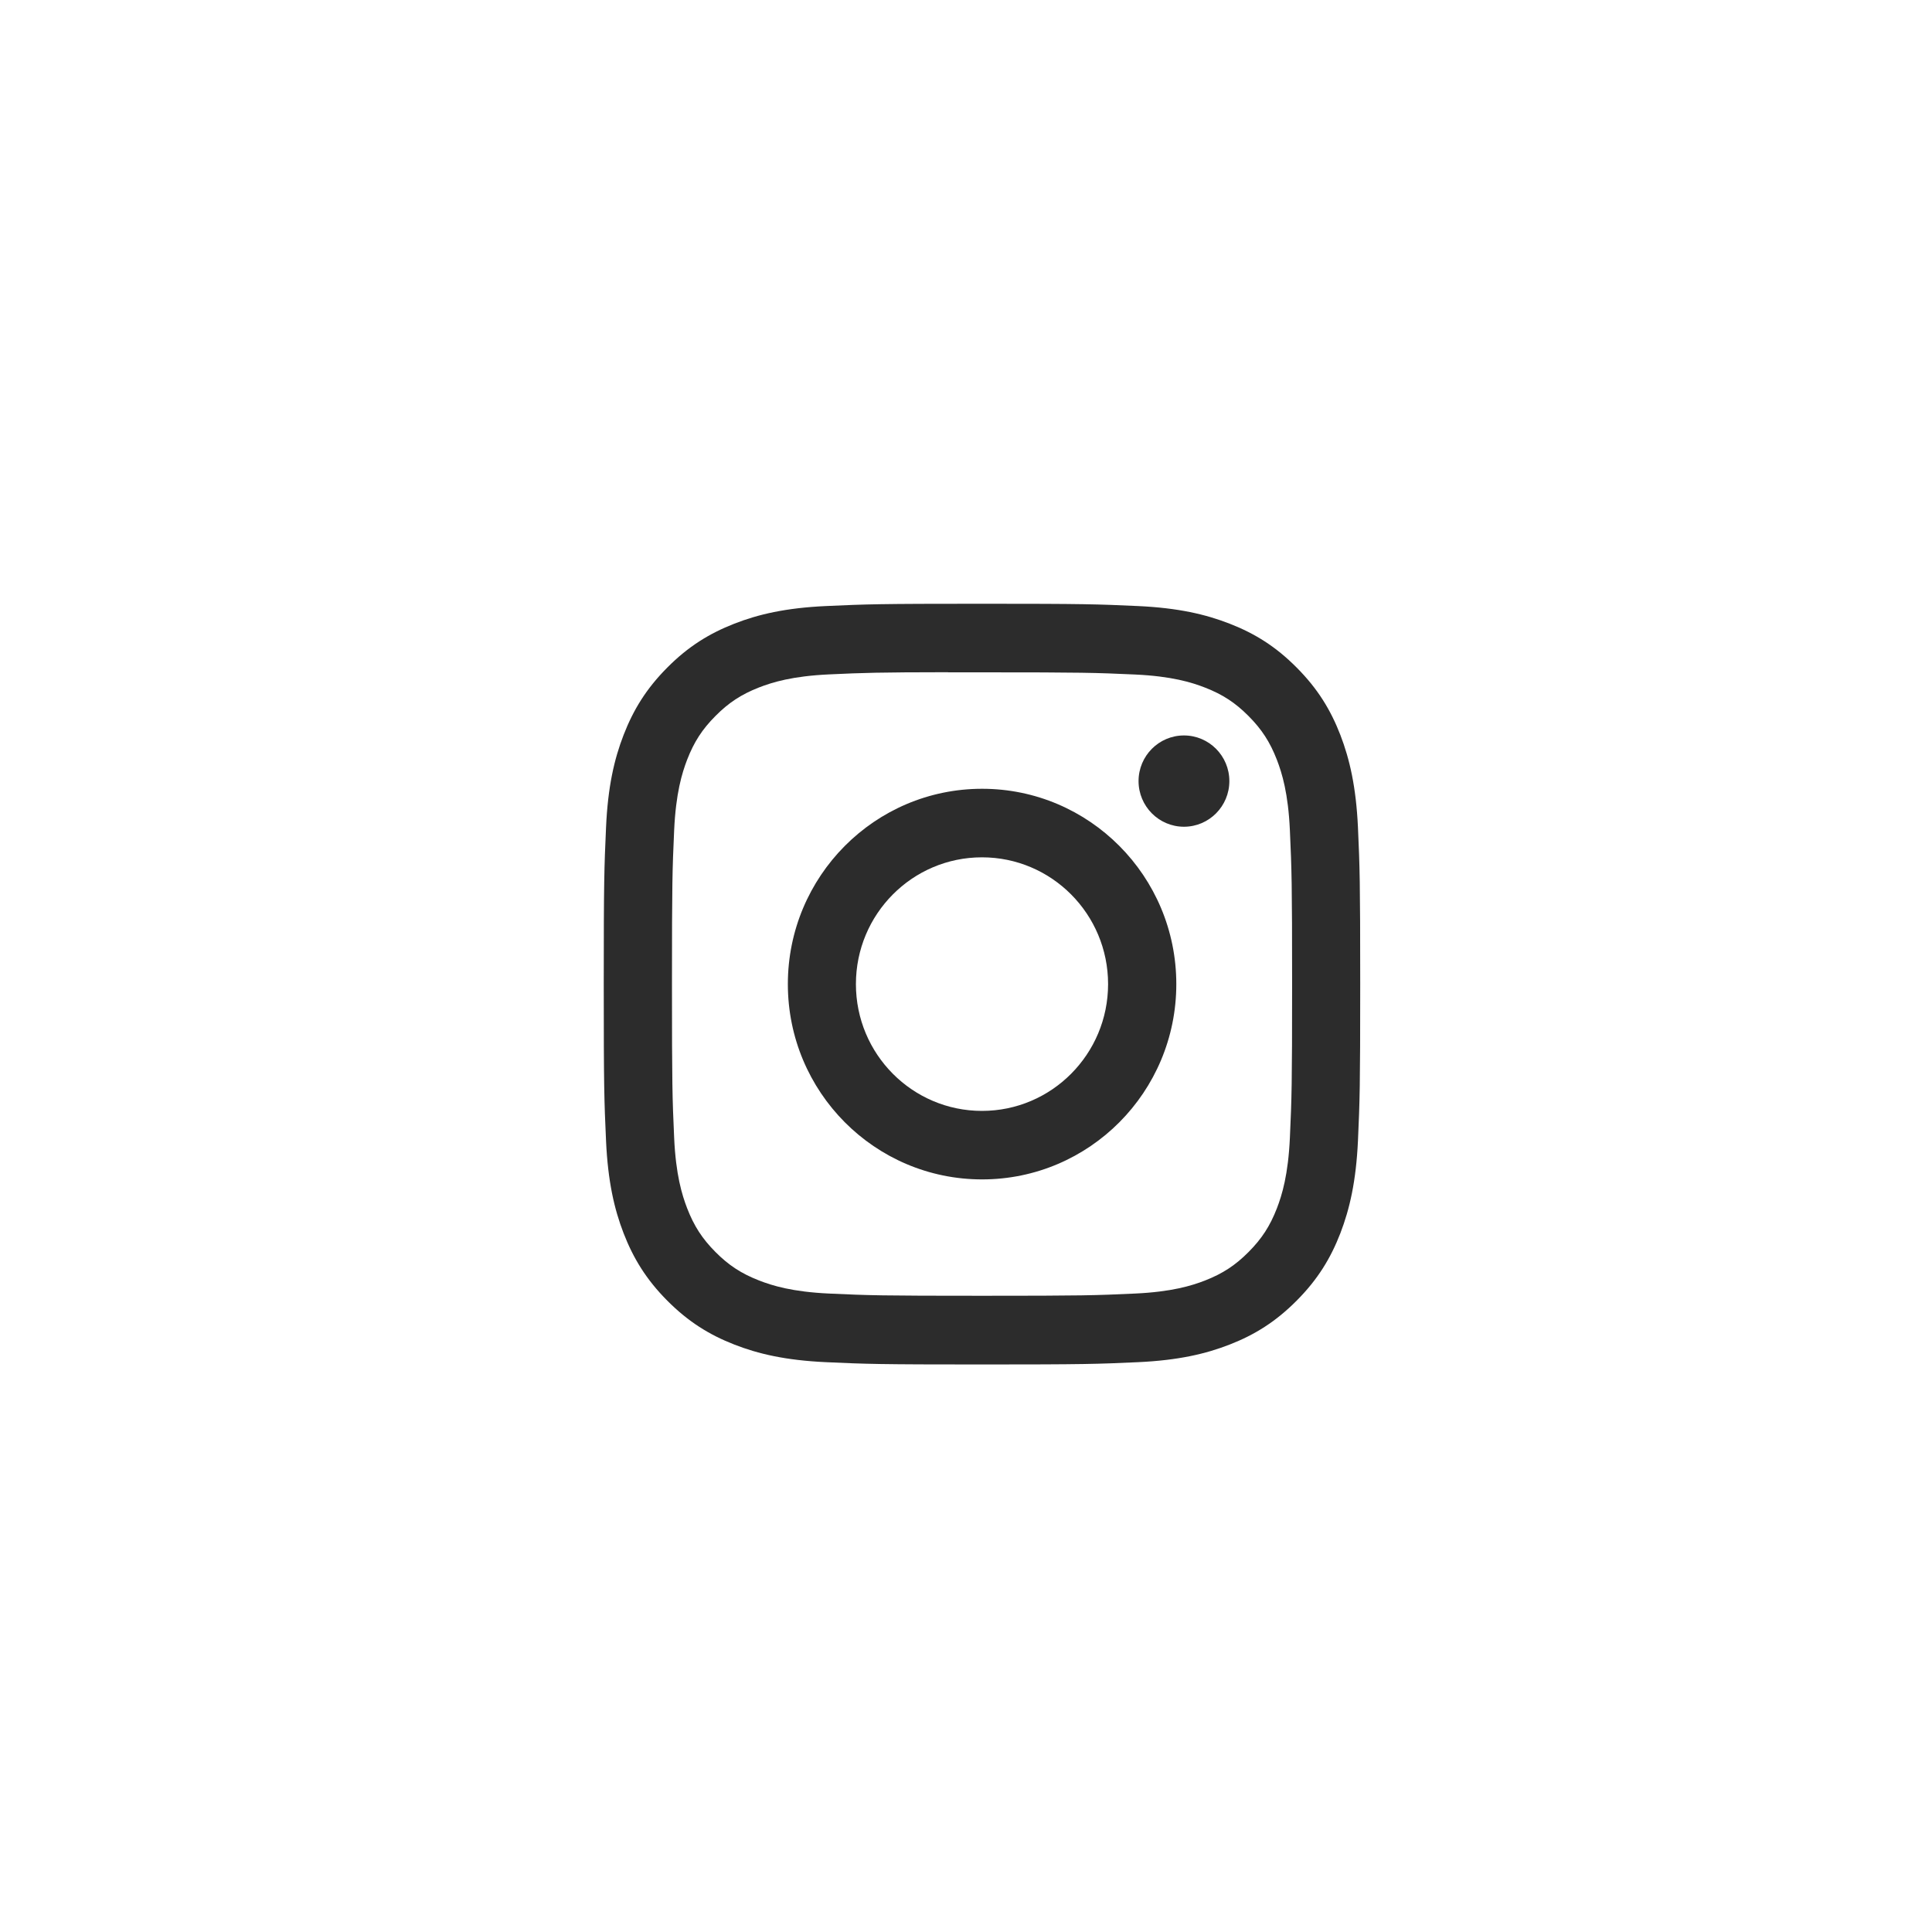 <svg width="48" height="48" viewBox="0 0 48 48" fill="none" xmlns="http://www.w3.org/2000/svg">
<path fill-rule="evenodd" clip-rule="evenodd" d="M24.398 15C21.846 15 21.526 15.011 20.523 15.057C19.523 15.103 18.84 15.262 18.242 15.496C17.624 15.738 17.1 16.06 16.578 16.586C16.055 17.111 15.734 17.638 15.493 18.26C15.26 18.861 15.102 19.548 15.057 20.553C15.012 21.561 15 21.884 15 24.45C15 27.017 15.011 27.338 15.057 28.346C15.103 29.352 15.261 30.038 15.493 30.639C15.734 31.261 16.055 31.788 16.577 32.313C17.099 32.839 17.624 33.163 18.241 33.404C18.839 33.638 19.522 33.797 20.523 33.843C21.525 33.889 21.845 33.9 24.397 33.9C26.949 33.9 27.269 33.889 28.271 33.843C29.271 33.797 29.955 33.638 30.553 33.404C31.171 33.163 31.694 32.839 32.216 32.313C32.739 31.788 33.06 31.261 33.301 30.639C33.532 30.038 33.691 29.351 33.738 28.346C33.783 27.338 33.794 27.017 33.794 24.45C33.794 21.884 33.783 21.561 33.738 20.553C33.691 19.547 33.532 18.861 33.301 18.26C33.06 17.638 32.739 17.111 32.216 16.586C31.694 16.06 31.171 15.737 30.552 15.496C29.953 15.262 29.27 15.103 28.27 15.057C27.267 15.011 26.948 15 24.395 15H24.398ZM24.085 16.704H24.085L24.398 16.704C26.907 16.704 27.205 16.713 28.196 16.758C29.112 16.8 29.609 16.954 29.941 17.084C30.379 17.255 30.692 17.46 31.02 17.79C31.349 18.121 31.553 18.436 31.724 18.877C31.852 19.21 32.006 19.71 32.047 20.631C32.092 21.627 32.102 21.927 32.102 24.449C32.102 26.971 32.092 27.27 32.047 28.266C32.005 29.187 31.852 29.688 31.724 30.02C31.553 30.461 31.349 30.775 31.02 31.106C30.692 31.436 30.379 31.641 29.941 31.813C29.61 31.942 29.112 32.096 28.196 32.138C27.205 32.184 26.907 32.193 24.398 32.193C21.889 32.193 21.592 32.184 20.601 32.138C19.685 32.096 19.188 31.942 18.856 31.812C18.418 31.641 18.104 31.436 17.776 31.106C17.447 30.775 17.243 30.461 17.072 30.019C16.944 29.687 16.79 29.187 16.749 28.265C16.704 27.269 16.695 26.97 16.695 24.446C16.695 21.923 16.704 21.625 16.749 20.629C16.791 19.707 16.944 19.207 17.072 18.874C17.243 18.433 17.447 18.118 17.776 17.788C18.104 17.457 18.418 17.252 18.856 17.08C19.188 16.951 19.685 16.797 20.601 16.755C21.468 16.715 21.804 16.703 23.555 16.701V16.704C23.719 16.703 23.895 16.704 24.085 16.704ZM28.287 19.406C28.287 18.779 28.793 18.272 29.415 18.272V18.272C30.038 18.272 30.543 18.78 30.543 19.406C30.543 20.032 30.038 20.54 29.415 20.54C28.793 20.54 28.287 20.032 28.287 19.406ZM24.4 19.597C21.735 19.597 19.574 21.77 19.574 24.45C19.574 27.13 21.735 29.302 24.4 29.302C27.065 29.302 29.225 27.13 29.225 24.45C29.225 21.77 27.065 19.597 24.4 19.597ZM27.53 24.45C27.53 22.71 26.127 21.3 24.397 21.3C22.667 21.3 21.265 22.71 21.265 24.45C21.265 26.189 22.667 27.6 24.397 27.6C26.127 27.6 27.53 26.189 27.53 24.45Z" fill="#2C2C2C"/>
</svg>
